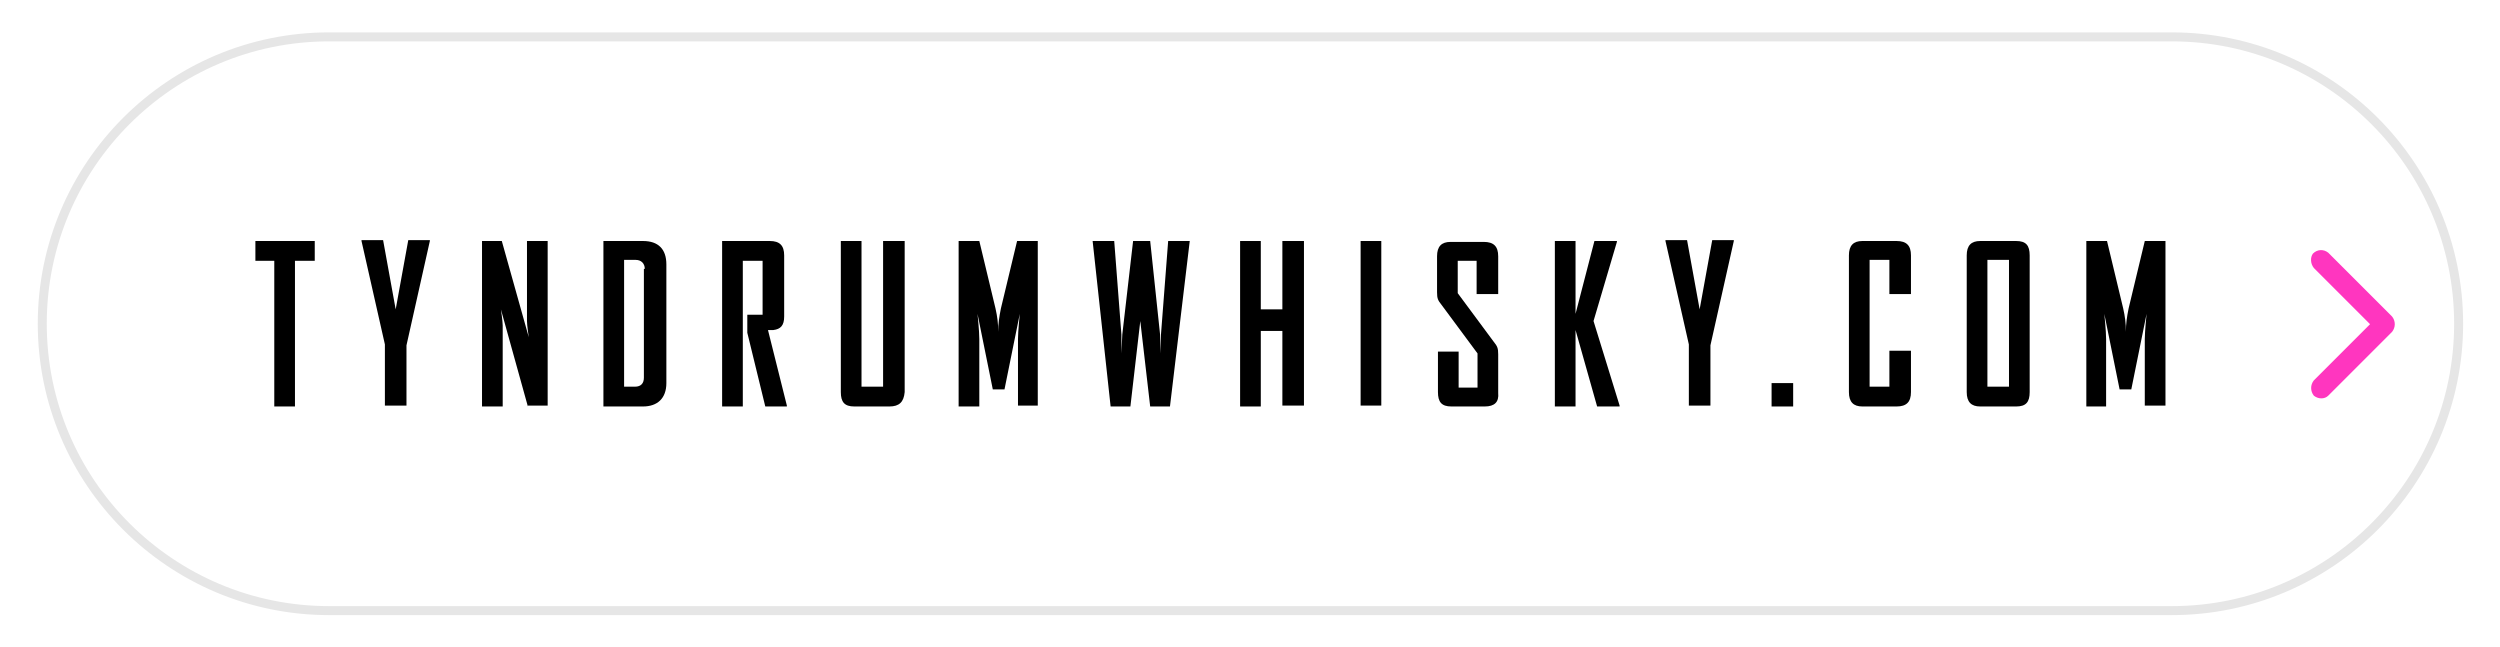 <svg xmlns="http://www.w3.org/2000/svg" xmlns:xlink="http://www.w3.org/1999/xlink" id="Capa_1" x="0px" y="0px" viewBox="0 0 278 72" style="enable-background:new 0 0 278 72;" xml:space="preserve">
<style type="text/css">
	.st0{fill:none;stroke:#E6E6E6;stroke-miterlimit:10;}
	.st1{fill:#FF36BF;}
</style>
<path class="st0" d="M36.6,4.1h204.9c17.6,0,31.9,14.3,31.9,31.9l0,0c0,17.6-14.3,31.9-31.9,31.9H36.6C19,67.9,4.7,53.6,4.7,36l0,0  C4.7,18.4,19,4.1,36.6,4.1z"></path>
<path class="st1" d="M257.3,29.8c2.1,2.1,4.1,4.1,6.2,6.2l0.9,0.9v-1.7l-6.2,6.2l-0.9,0.9c-0.4,0.5-0.4,1.2,0,1.7  c0.5,0.4,1.2,0.4,1.6,0l6.2-6.2l0.9-0.9c0.4-0.5,0.4-1.2,0-1.7l-6.2-6.2l-0.9-0.9c-0.5-0.4-1.2-0.4-1.7,0.1  C256.9,28.6,256.9,29.3,257.3,29.8"></path>
<g>
	<path d="M32.8,29v16.2h-2.3V29h-2.1v-2.2h6.6V29H32.8z"></path>
	<path d="M45.2,38.4v6.7h-2.4v-6.8l-2.6-11.5v-0.1h2.4l1.4,7.7l1.4-7.7h2.4v0.1L45.2,38.4z"></path>
	<path d="M58.7,45.2l-3-10.8c0,0,0.2,1.3,0.2,1.8v9h-2.3V26.8h2.2l3,10.7c0,0-0.2-1.3-0.2-1.8v-8.9h2.3v18.3H58.7z"></path>
	<path d="M71.5,45.2h-4.4V26.8h4.4c1.7,0,2.6,0.9,2.6,2.6v13.2C74.1,44.3,73.1,45.2,71.5,45.2z M71.7,29.9c0-0.6-0.4-1-1-1h-1.3   v14.1h1.2c0.7,0,1-0.4,1-1V29.9z"></path>
	<path d="M85.1,45.2l-2-8.2v-2h1.7v-6h-2.2v16.2h-2.3V26.8h5.3c1.1,0,1.6,0.5,1.6,1.6v6.8c0,1-0.4,1.4-1.2,1.5h-0.6l2.1,8.4v0.1   H85.1z"></path>
	<path d="M98.9,45.2H95c-1.1,0-1.5-0.5-1.5-1.6V26.8h2.3v16.2h2.4V26.8h2.4v16.8C100.5,44.7,100,45.2,98.9,45.2z"></path>
	<path d="M113.2,45.2v-7.5c0-0.8,0.2-2.8,0.2-2.8l-1.7,8.4h-1.3l-1.7-8.4c0,0,0.2,1.9,0.2,2.8v7.5h-2.3V26.8h2.3l1.8,7.5   c0.2,0.9,0.3,1.6,0.3,2.6c0-0.9,0.1-1.6,0.3-2.6l1.8-7.5h2.3v18.3H113.2z"></path>
	<path d="M130.1,45.2h-2.2l-1.1-9.5l0-2l0,2l-1.1,9.5h-2.2l-2-18.4h2.4l0.8,10.4l0,2.1l0.1-2.1l1.2-10.4h1.9l1.1,10.4l0.1,2.1l0-2.1   l0.8-10.4h2.4L130.1,45.2z"></path>
	<path d="M142.6,45.2v-8.4h-2.4v8.4h-2.3V26.8h2.3v7.6h2.4v-7.6h2.4v18.3H142.6z"></path>
	<path d="M151.3,45.2V26.8h2.3v18.3H151.3z"></path>
	<path d="M165.1,45.2h-3.7c-1.1,0-1.5-0.5-1.5-1.6v-4.5h2.3v4h2.1v-3.8l-4-5.4c-0.4-0.5-0.5-0.7-0.5-1.4v-4c0-1.1,0.5-1.6,1.5-1.6   h3.7c1.1,0,1.6,0.5,1.6,1.6v4.2h-2.4v-3.7h-2.1v3.6l4,5.4c0.4,0.5,0.5,0.7,0.5,1.4v4.3C166.7,44.7,166.2,45.2,165.1,45.2z"></path>
	<path d="M177.6,45.2l-2.4-8.5v8.5h-2.3V26.8h2.3v8.1l2.1-8.1h2.5v0.1l-2.6,8.8l2.9,9.4v0.1H177.6z"></path>
	<path d="M190.2,38.4v6.7h-2.4v-6.8l-2.6-11.5v-0.1h2.4l1.4,7.7l1.4-7.7h2.4v0.1L190.2,38.4z"></path>
	<path d="M197,45.2v-2.6h2.4v2.6H197z"></path>
	<path d="M210.9,45.2h-3.8c-1,0-1.5-0.5-1.5-1.6V28.4c0-1.1,0.5-1.6,1.5-1.6h3.8c1.1,0,1.6,0.5,1.6,1.6v4.3h-2.4v-3.8h-2.2v14.1h2.2   v-4h2.4v4.6C212.5,44.7,212,45.2,210.9,45.2z"></path>
	<path d="M224.2,45.2h-4c-1,0-1.5-0.5-1.5-1.6V28.4c0-1.1,0.5-1.6,1.5-1.6h4c1.1,0,1.5,0.5,1.5,1.6v15.2   C225.7,44.7,225.3,45.2,224.2,45.2z M223.4,28.9H221v14.1h2.4V28.9z"></path>
	<path d="M238.5,45.2v-7.5c0-0.8,0.2-2.8,0.2-2.8l-1.7,8.4h-1.3l-1.7-8.4c0,0,0.2,1.9,0.2,2.8v7.5H232V26.8h2.3l1.8,7.5   c0.2,0.9,0.3,1.6,0.3,2.6c0-0.9,0.1-1.6,0.3-2.6l1.8-7.5h2.3v18.3H238.5z"></path>
</g>
</svg>